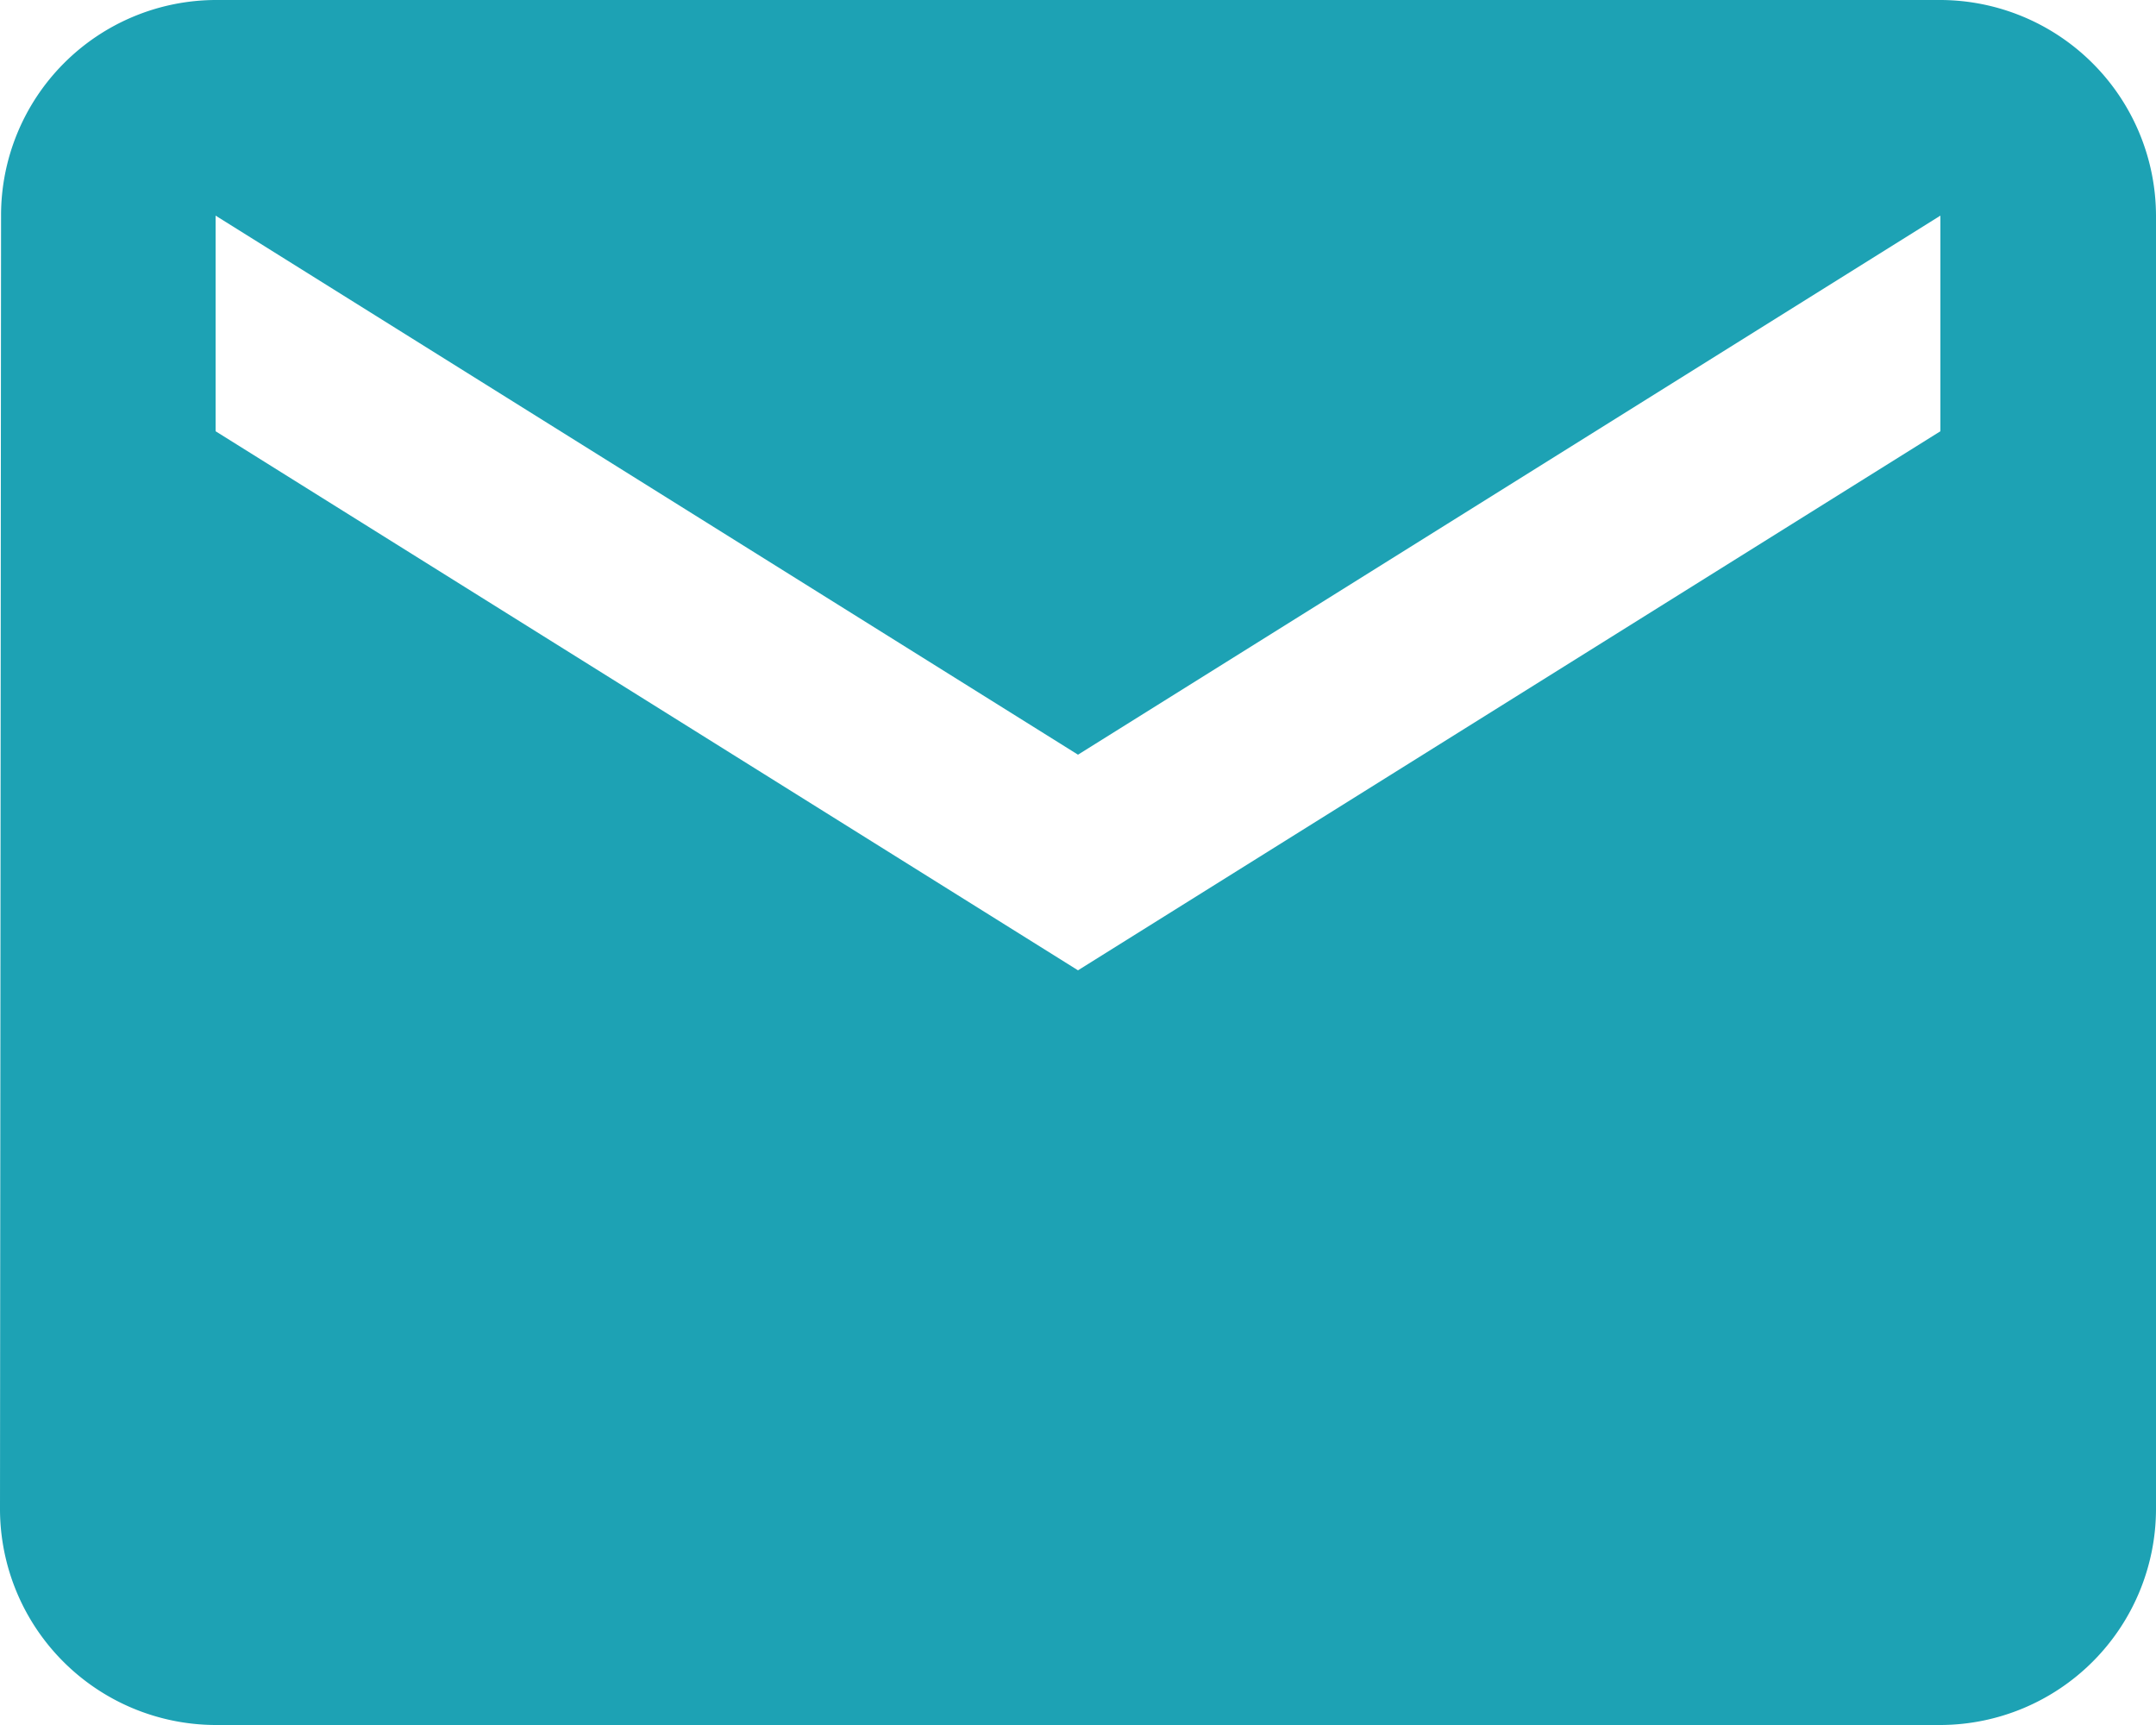 <svg xmlns="http://www.w3.org/2000/svg" width="28.5" height="22.8" viewBox="0 0 28.5 22.8">
  <path id="mailing" d="M27.65,4H4.85A2.846,2.846,0,0,0,2.014,6.85L2,23.95A2.858,2.858,0,0,0,4.85,26.8h22.8a2.858,2.858,0,0,0,2.85-2.85V6.85A2.858,2.858,0,0,0,27.65,4Zm0,5.7-11.4,7.125L4.85,9.7V6.85l11.4,7.125L27.65,6.85Z" transform="translate(-2 -4)" fill="#1da2b4"/>
</svg>
